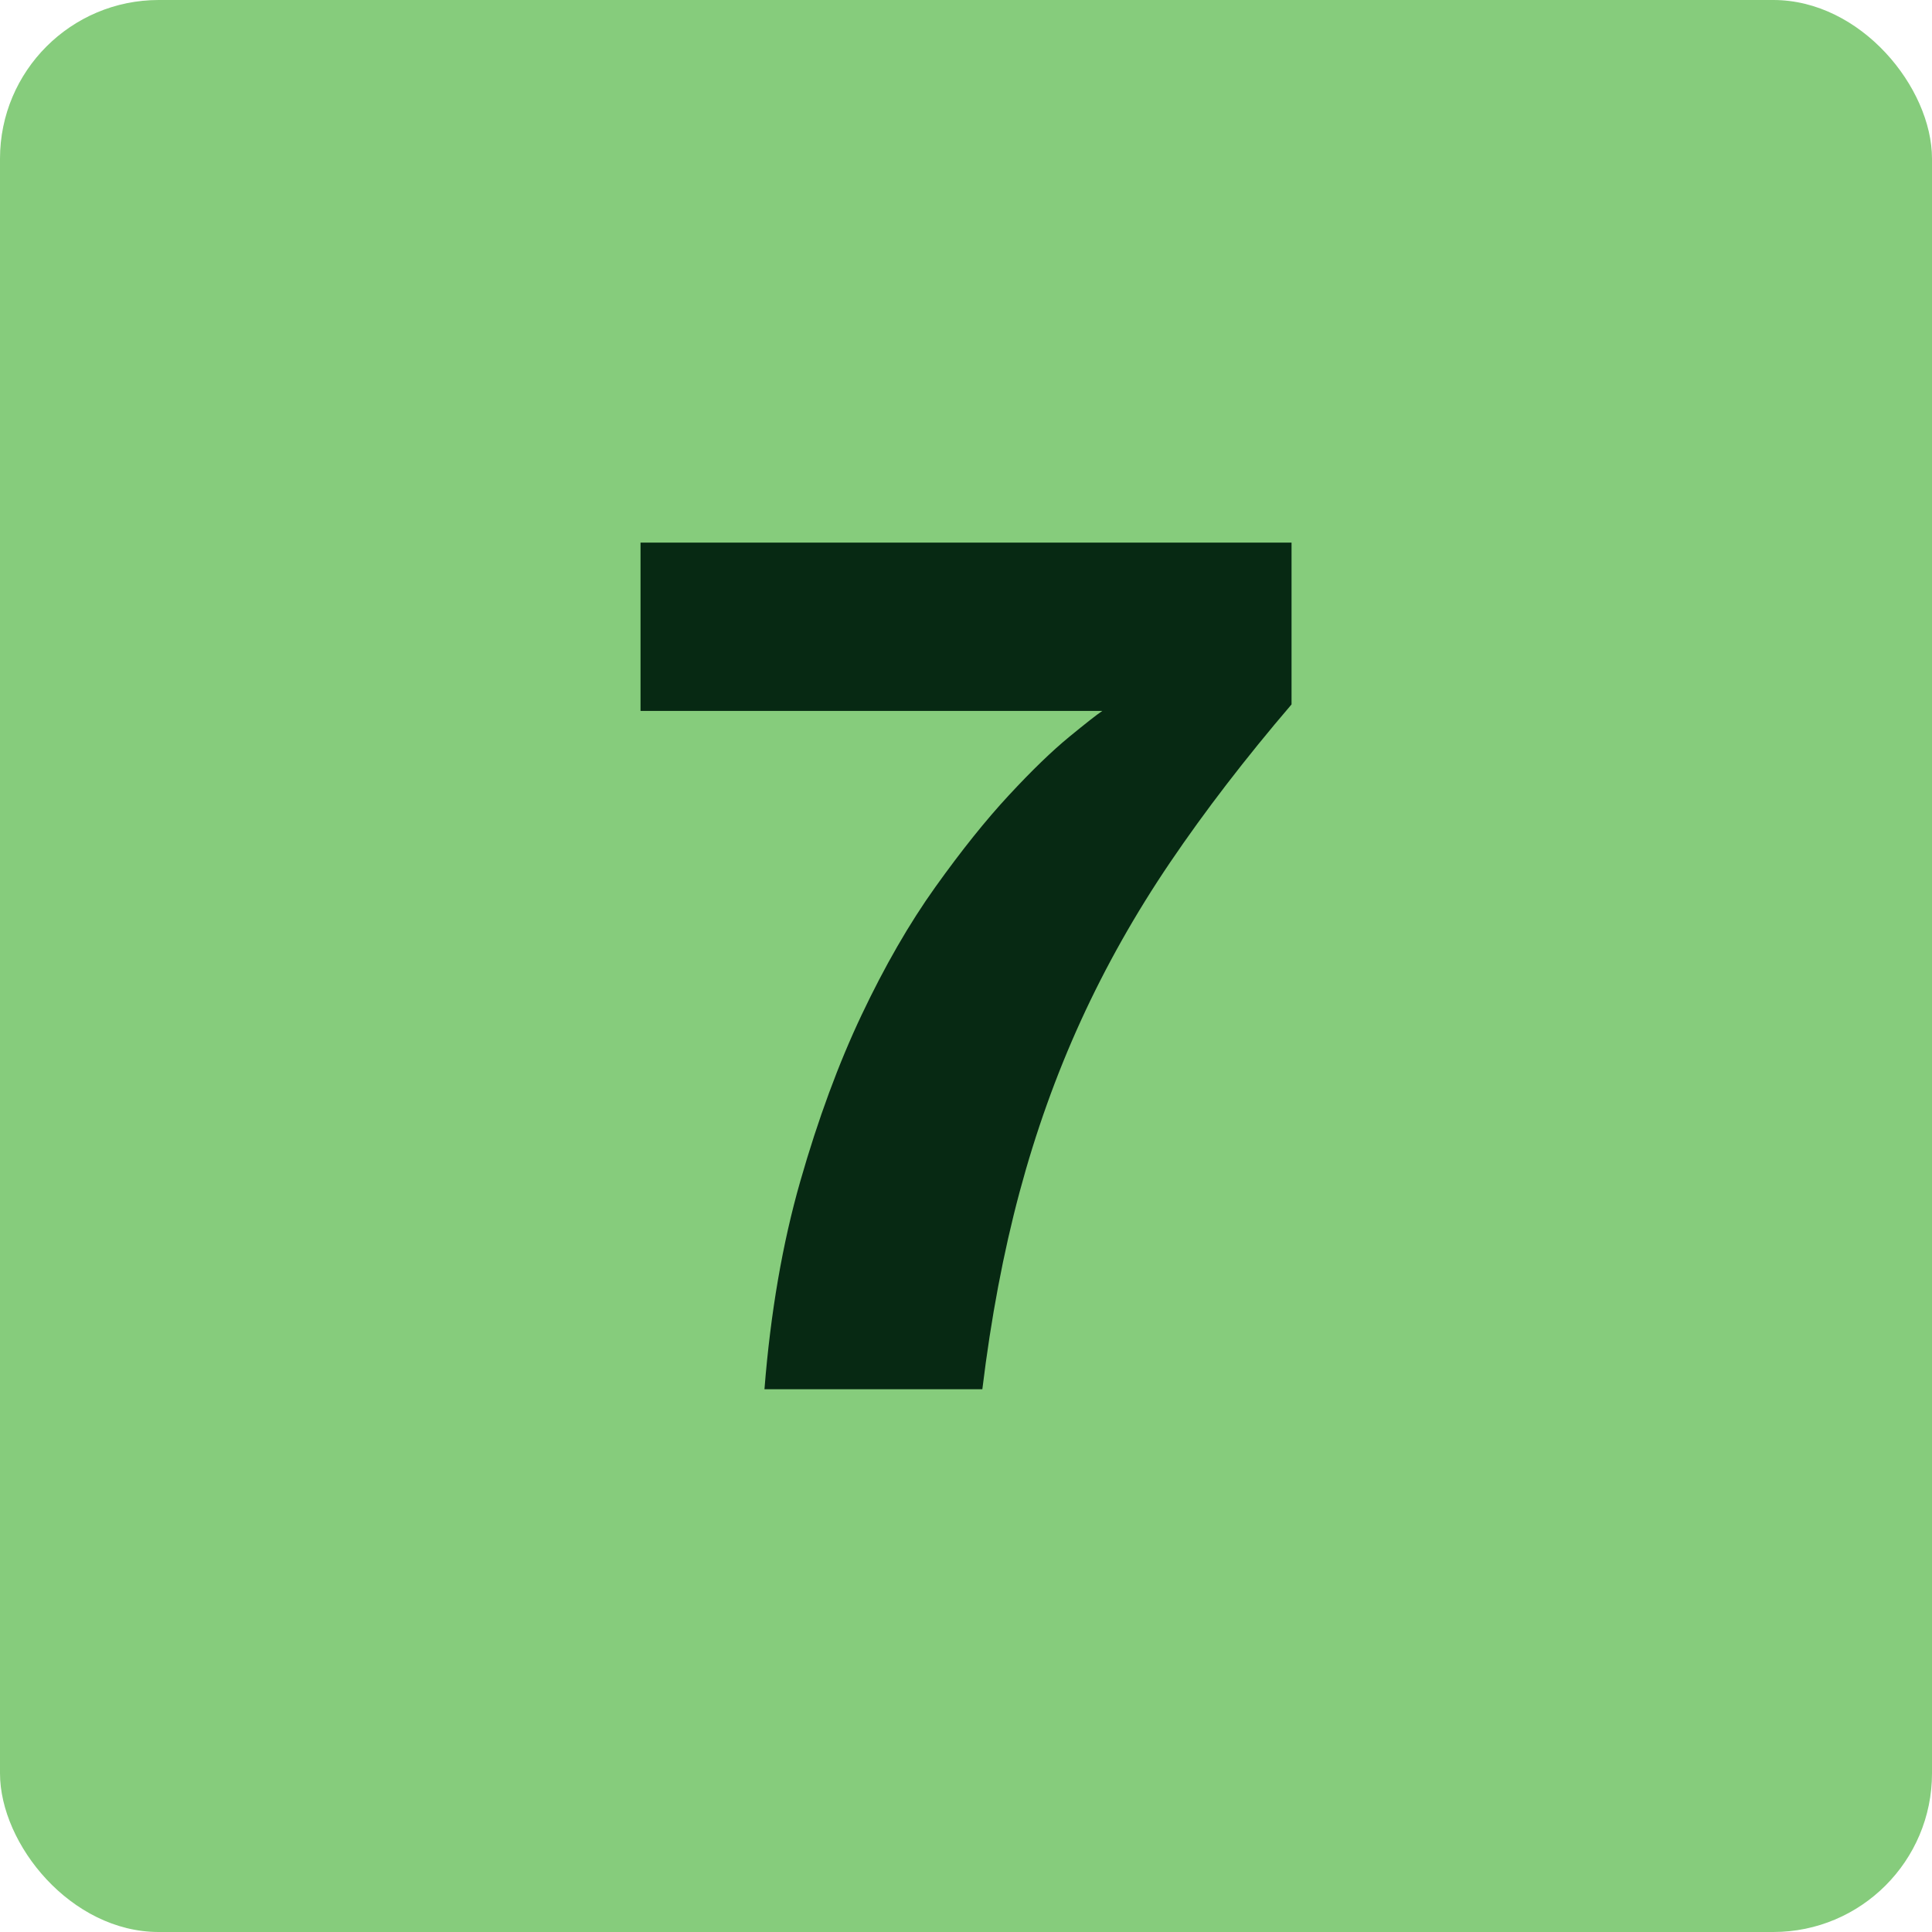 <svg xmlns="http://www.w3.org/2000/svg" id="Camada_1" data-name="Camada 1" viewBox="0 0 287.3 287.3"><defs><style>      .cls-1 {        fill: #072913;      }      .cls-2 {        fill: #86cc7c;      }    </style></defs><rect class="cls-2" width="287.3" height="287.3" rx="23.6" ry="23.6"></rect><path class="cls-1" d="M95.25,105.72v-25.03h96.81v24.06c-6.86,8.02-12.87,15.84-18.04,23.47-5.17,7.63-9.6,15.49-13.29,23.57-3.69,8.08-6.73,16.59-9.12,25.51-2.39,8.92-4.24,18.69-5.53,29.29h-32.4c.9-11.38,2.68-21.69,5.33-30.94,2.65-9.25,5.69-17.49,9.12-24.73,3.43-7.24,7.08-13.58,10.96-19.01,3.88-5.43,7.53-9.99,10.96-13.68,3.42-3.69,6.4-6.56,8.92-8.63,2.52-2.07,4.17-3.36,4.95-3.88h-68.68Z"></path></svg>